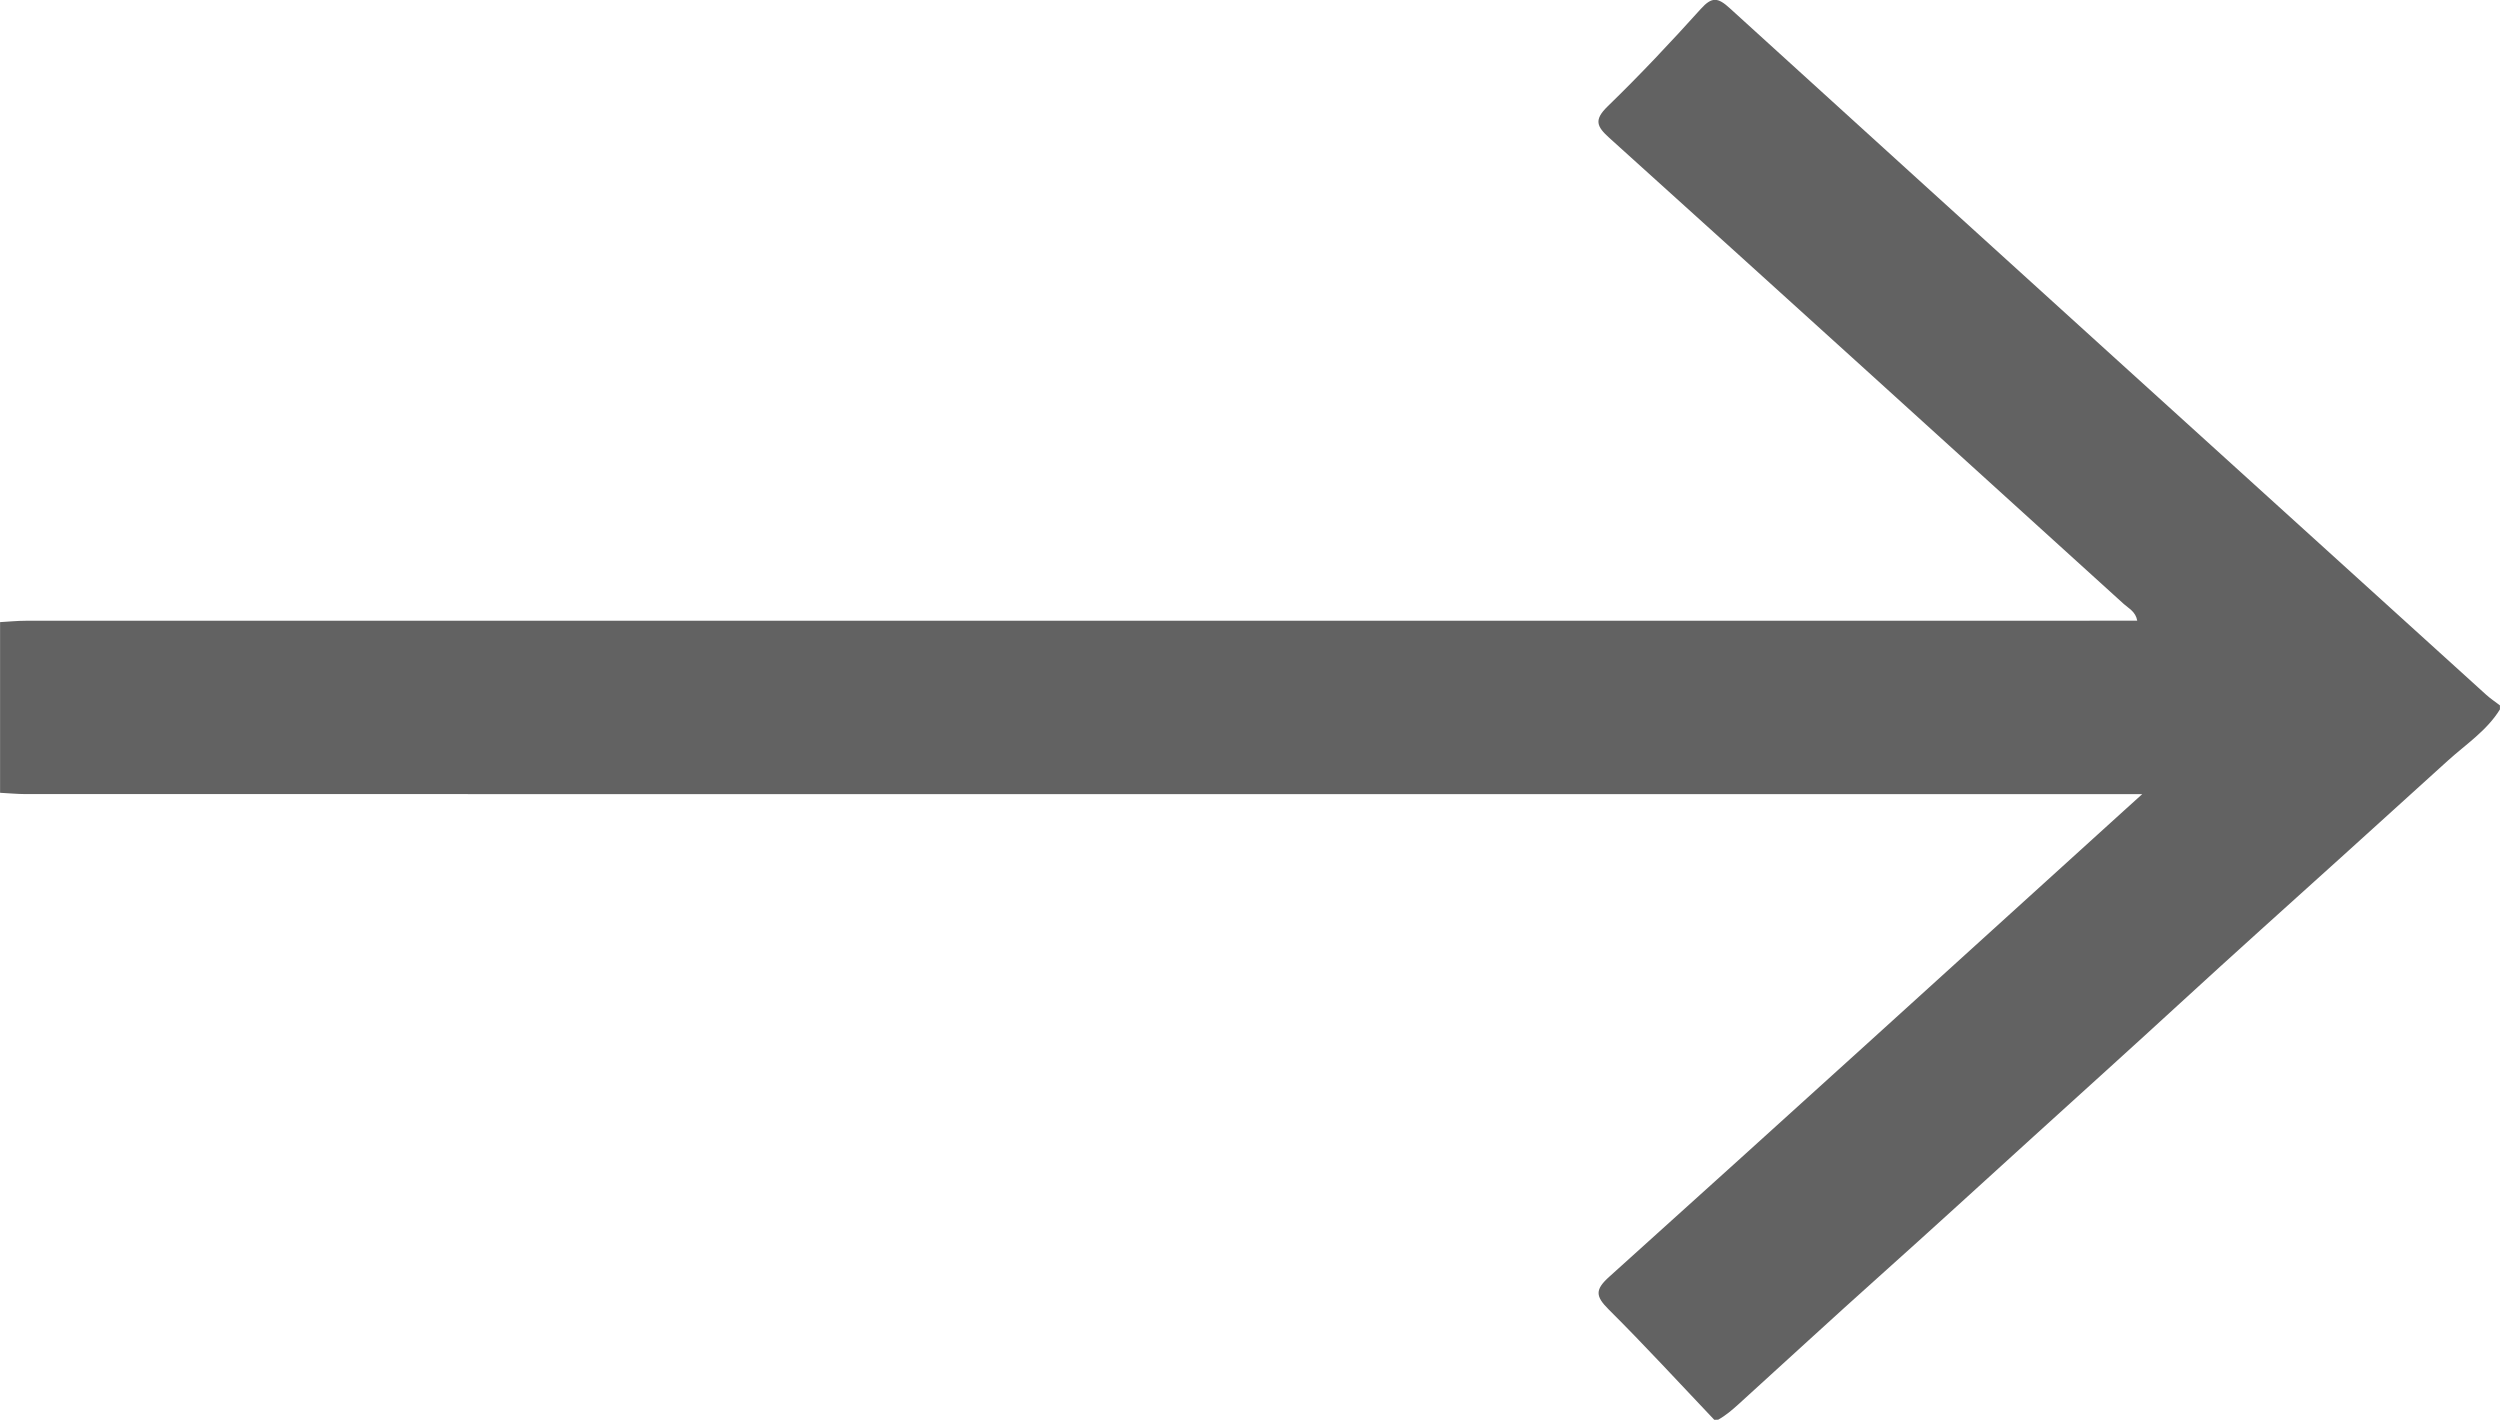 <svg version="1.1" id="&#x5716;&#x5C64;_1" xmlns="http://www.w3.org/2000/svg" xmlns:xlink="http://www.w3.org/1999/xlink" x="0px"
	 y="0px" width="36.753px" height="20.873px" viewBox="0 0 36.753 20.873" style="enable-background:new 0 0 36.753 20.873;"
	 xml:space="preserve">
<path style="fill-rule:evenodd;clip-rule:evenodd;fill:#626262;" d="M25.202,20.873c-0.515-0.542-1.021-1.094-1.551-1.621
	c-0.196-0.195-0.207-0.291,0.01-0.485c2.527-2.275,5.043-4.563,7.562-6.848c0.069-0.063,0.139-0.125,0.27-0.244
	c-0.196,0-0.308,0-0.42,0c-10.232,0-20.464,0-30.696-0.001c-0.125,0-0.251-0.013-0.376-0.019c0-0.836,0-1.672,0-2.509
	c0.125-0.007,0.251-0.02,0.376-0.02c10.235-0.001,20.469-0.001,30.704-0.001c0.105,0,0.211,0,0.339,0
	c-0.023-0.133-0.125-0.18-0.197-0.245c-2.519-2.286-5.037-4.573-7.563-6.852c-0.187-0.168-0.23-0.265-0.027-0.463
	c0.474-0.46,0.928-0.942,1.37-1.433c0.164-0.182,0.251-0.172,0.427-0.011c3.703,3.369,7.411,6.73,11.119,10.092
	c0.063,0.057,0.135,0.105,0.203,0.157c0,0.02,0,0.039,0,0.059c-0.192,0.312-0.499,0.512-0.762,0.75
	c-0.525,0.474-1.048,0.952-1.574,1.426c-0.792,0.715-1.586,1.427-2.372,2.149c-0.714,0.656-1.435,1.306-2.153,1.958
	c-0.754,0.685-1.505,1.373-2.264,2.052c-0.694,0.621-1.378,1.253-2.068,1.879c-0.094,0.085-0.188,0.166-0.299,0.228
	C25.241,20.873,25.222,20.873,25.202,20.873z"/>
</svg>
